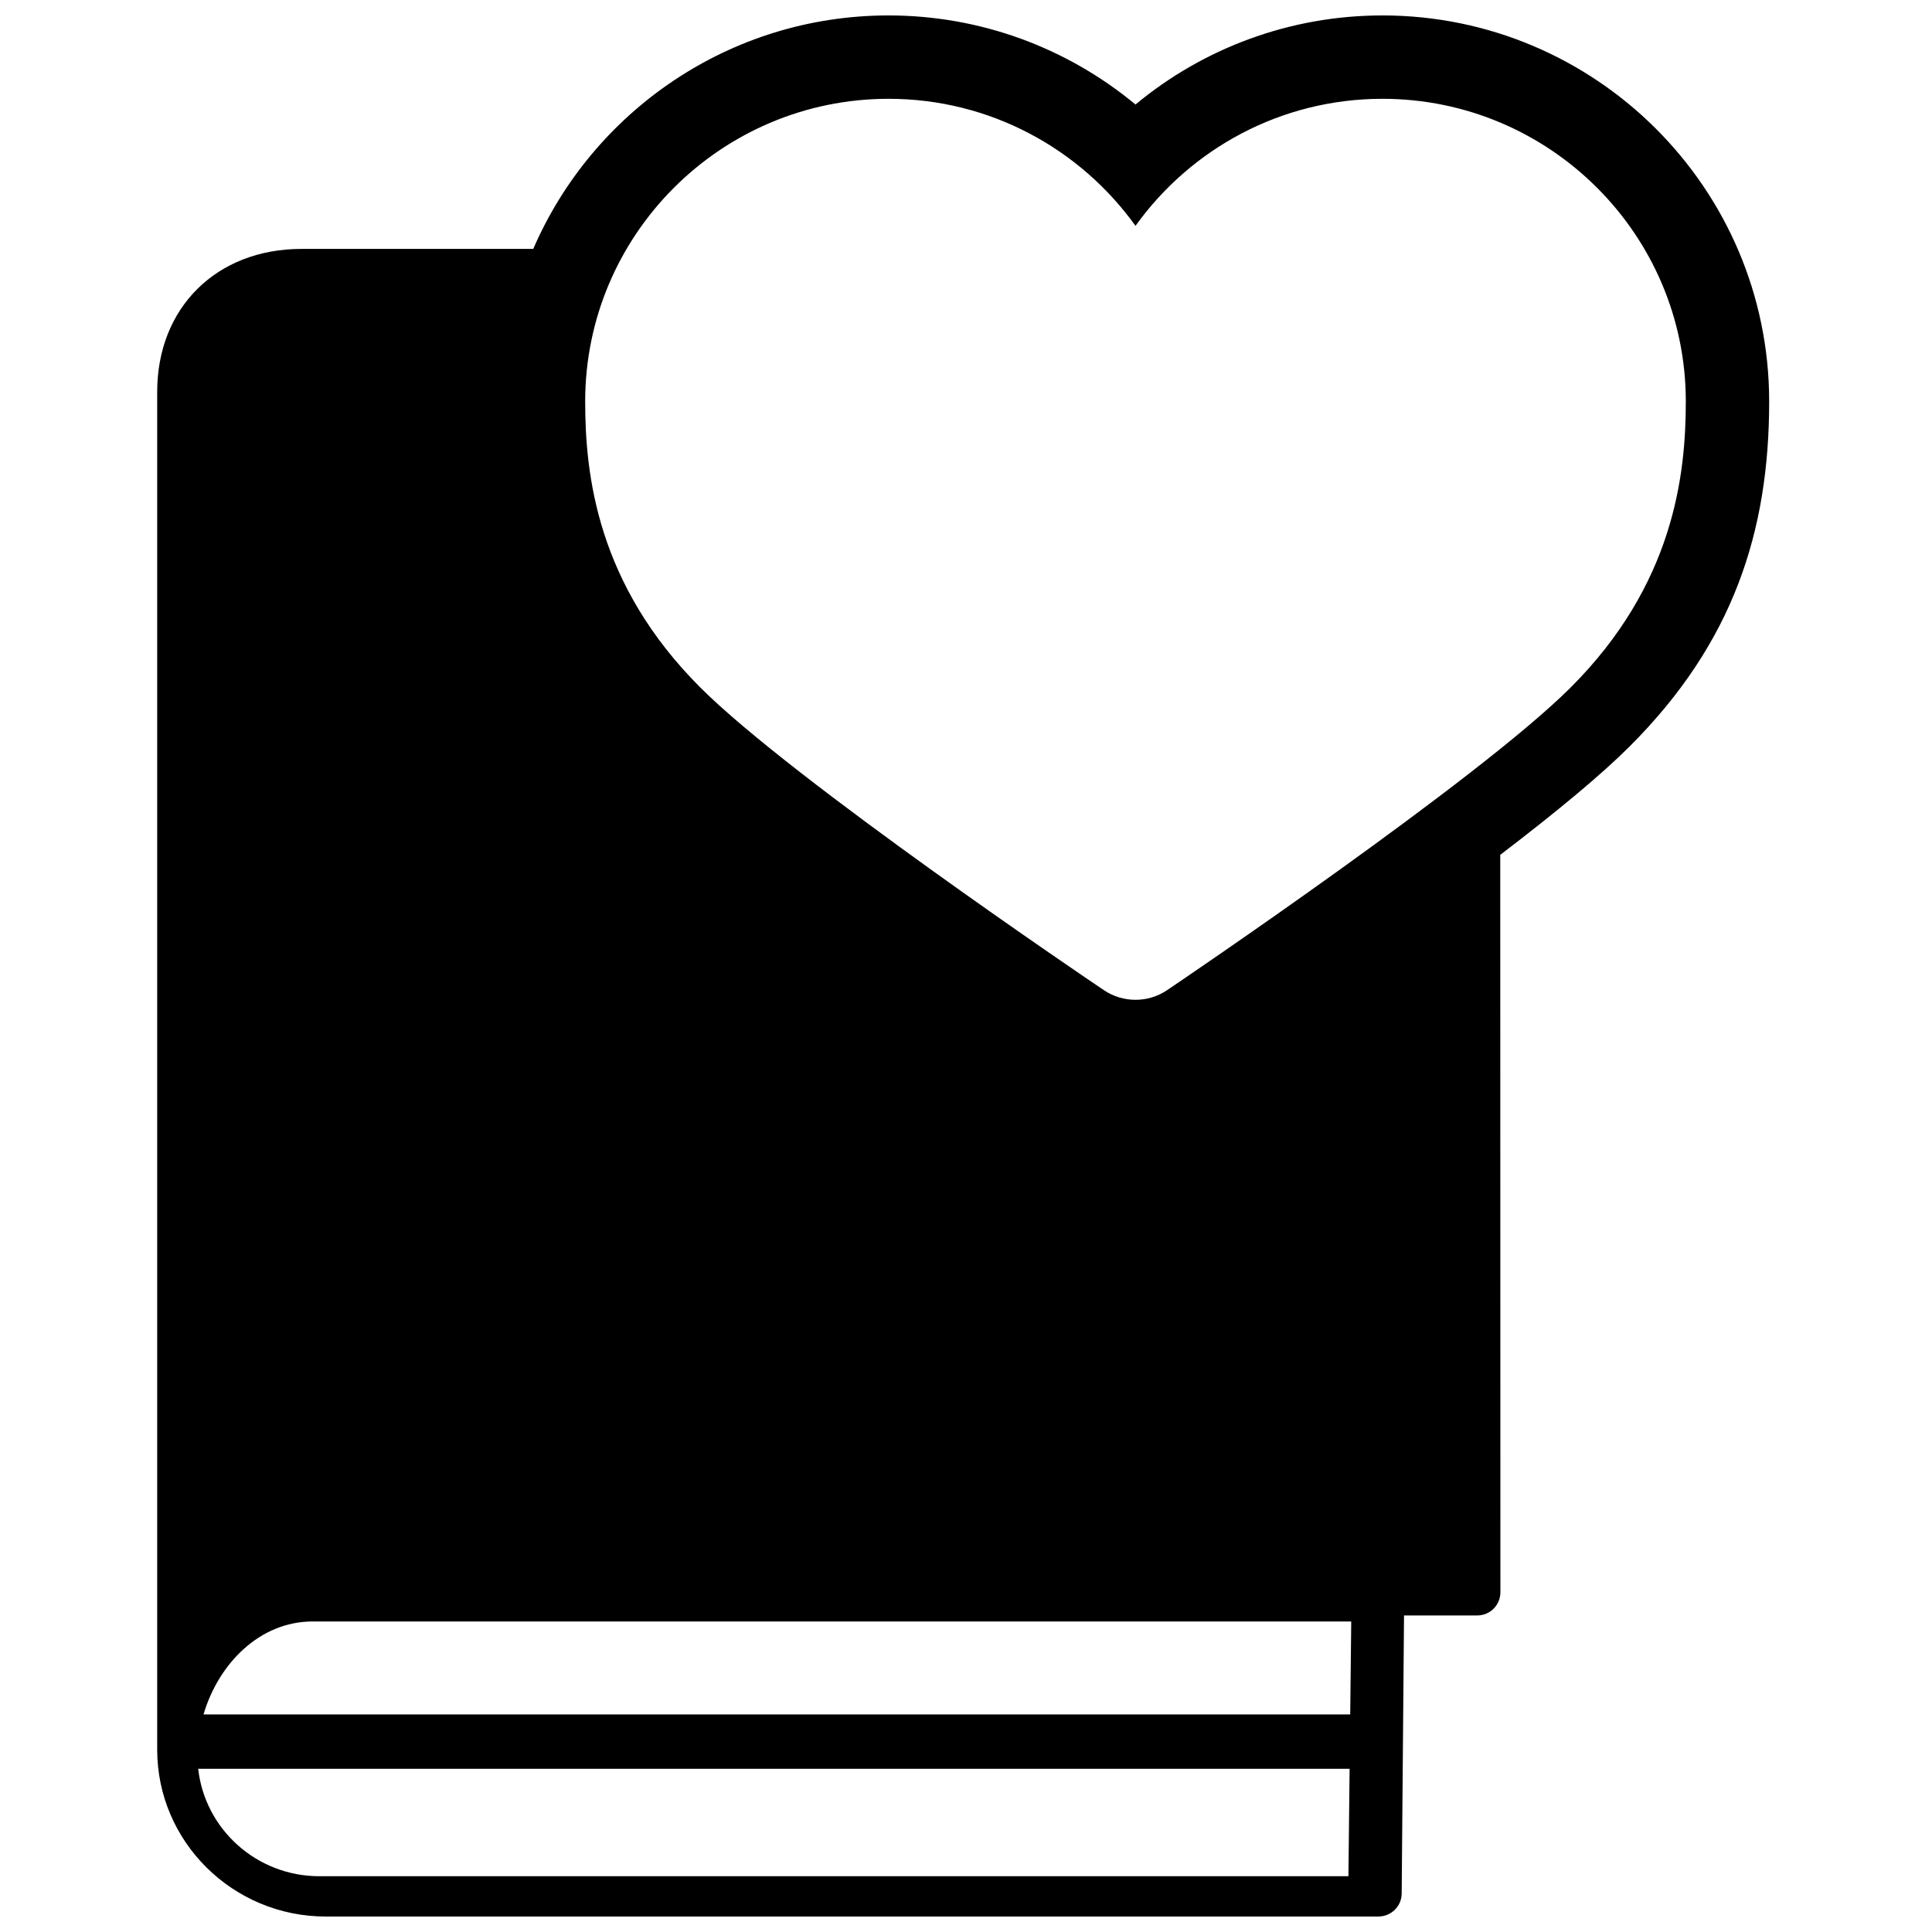 <?xml version="1.0" encoding="UTF-8"?>
<!-- Uploaded to: ICON Repo, www.iconrepo.com, Generator: ICON Repo Mixer Tools -->
<svg width="800px" height="800px" version="1.1" viewBox="144 144 512 512" xmlns="http://www.w3.org/2000/svg">
 <defs>
  <clipPath id="a">
   <path d="m185 148.09h428v503.81h-428z"/>
  </clipPath>
 </defs>
 <g clip-path="url(#a)">
  <path d="m285.32 209.96c15.727-36.371 52.008-61.871 94.156-61.871 24.383 0 47.359 8.605 65.441 23.609 18.078-15.004 41.055-23.609 65.441-23.609 56.527 0 102.49 45.863 102.49 102.31 0 34.441-9.508 64.004-37.047 91.484-7.504 7.484-19.168 17.168-34.219 28.66l0.039 195.43c-0.008 3.387-2.711 6.137-6.144 6.137h-19.395l-0.621 73.652c0 3.387-2.769 6.137-6.199 6.137h-278.94c-24.625 0-44.664-19.836-44.664-44.234v-359.82c0-22.309 15.73-37.883 38.258-37.883zm216.34 402.78h-304.77c-0.121 0-0.246 0-0.367-0.008 1.754 15.996 15.477 28.484 32.082 28.484h272.74zm0.16-14.398 0.27-24.629-275.22-0.008c-14.078 0-24.988 11.223-28.934 24.637zm-56.906-189.38c2.914 0 5.848-0.852 8.391-2.566 3.336-2.254 82.344-55.664 106.89-80.156 27.391-27.324 30.562-56.367 30.562-75.84 0-44.234-36.066-80.215-80.398-80.215-26.957 0-50.828 13.297-65.441 33.668-14.617-20.371-38.488-33.668-65.441-33.668-44.336 0-80.398 35.98-80.398 80.215 0 19.473 3.172 48.516 30.559 75.84 24.5 24.492 103.52 77.902 106.89 80.156 2.543 1.715 5.477 2.566 8.395 2.566z"/>
 </g>
</svg>